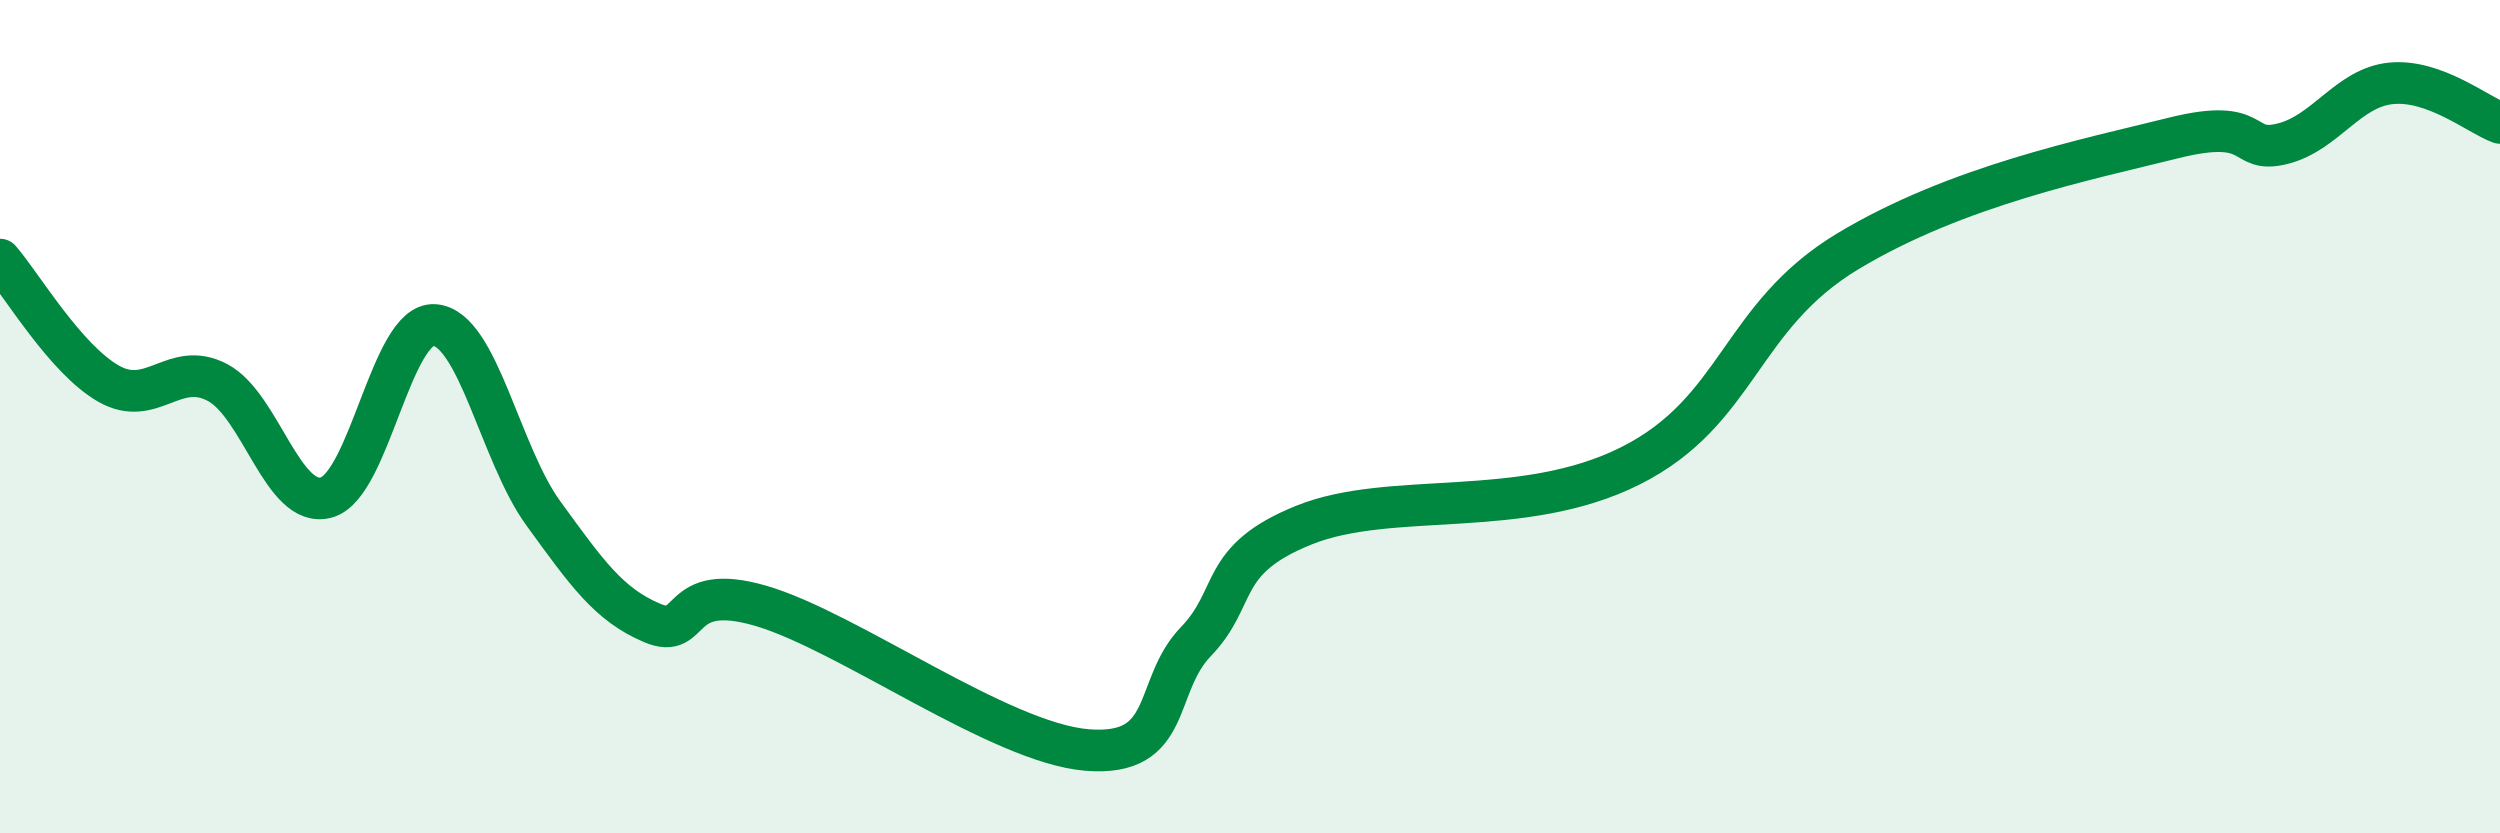 
    <svg width="60" height="20" viewBox="0 0 60 20" xmlns="http://www.w3.org/2000/svg">
      <path
        d="M 0,6.23 C 0.52,6.83 1.57,8.62 2.61,9.21 C 3.65,9.8 4.18,8.63 5.22,9.18 C 6.26,9.73 6.79,12.22 7.83,11.94 C 8.87,11.66 9.39,7.72 10.43,7.8 C 11.47,7.88 12,10.89 13.04,12.32 C 14.08,13.75 14.61,14.51 15.65,14.95 C 16.69,15.39 16.17,13.93 18.26,14.54 C 20.35,15.15 24,17.83 26.09,18 C 28.18,18.17 27.66,16.48 28.7,15.4 C 29.74,14.32 29.21,13.44 31.3,12.6 C 33.39,11.76 36.52,12.49 39.13,11.18 C 41.74,9.87 41.74,7.6 44.35,6.03 C 46.96,4.46 50.08,3.83 52.17,3.31 C 54.26,2.79 53.74,3.71 54.78,3.45 C 55.82,3.19 56.35,2.1 57.39,2 C 58.43,1.9 59.48,2.76 60,2.95L60 20L0 20Z"
        fill="#008740"
        opacity="0.1"
        stroke-linecap="round"
        stroke-linejoin="round"
      />
      <path
        d="M 0,6.23 C 0.52,6.83 1.57,8.62 2.61,9.21 C 3.65,9.8 4.18,8.63 5.22,9.18 C 6.26,9.73 6.79,12.22 7.83,11.94 C 8.87,11.66 9.39,7.72 10.43,7.8 C 11.47,7.88 12,10.89 13.04,12.32 C 14.08,13.75 14.61,14.51 15.65,14.95 C 16.69,15.39 16.17,13.93 18.26,14.54 C 20.35,15.15 24,17.83 26.09,18 C 28.18,18.17 27.66,16.48 28.7,15.4 C 29.74,14.32 29.21,13.44 31.3,12.6 C 33.39,11.76 36.52,12.49 39.13,11.18 C 41.74,9.87 41.74,7.6 44.35,6.03 C 46.96,4.46 50.08,3.83 52.17,3.31 C 54.26,2.79 53.74,3.71 54.78,3.45 C 55.82,3.19 56.35,2.1 57.39,2 C 58.43,1.9 59.48,2.76 60,2.95"
        stroke="#008740"
        stroke-width="1"
        fill="none"
        stroke-linecap="round"
        stroke-linejoin="round"
      />
    </svg>
  